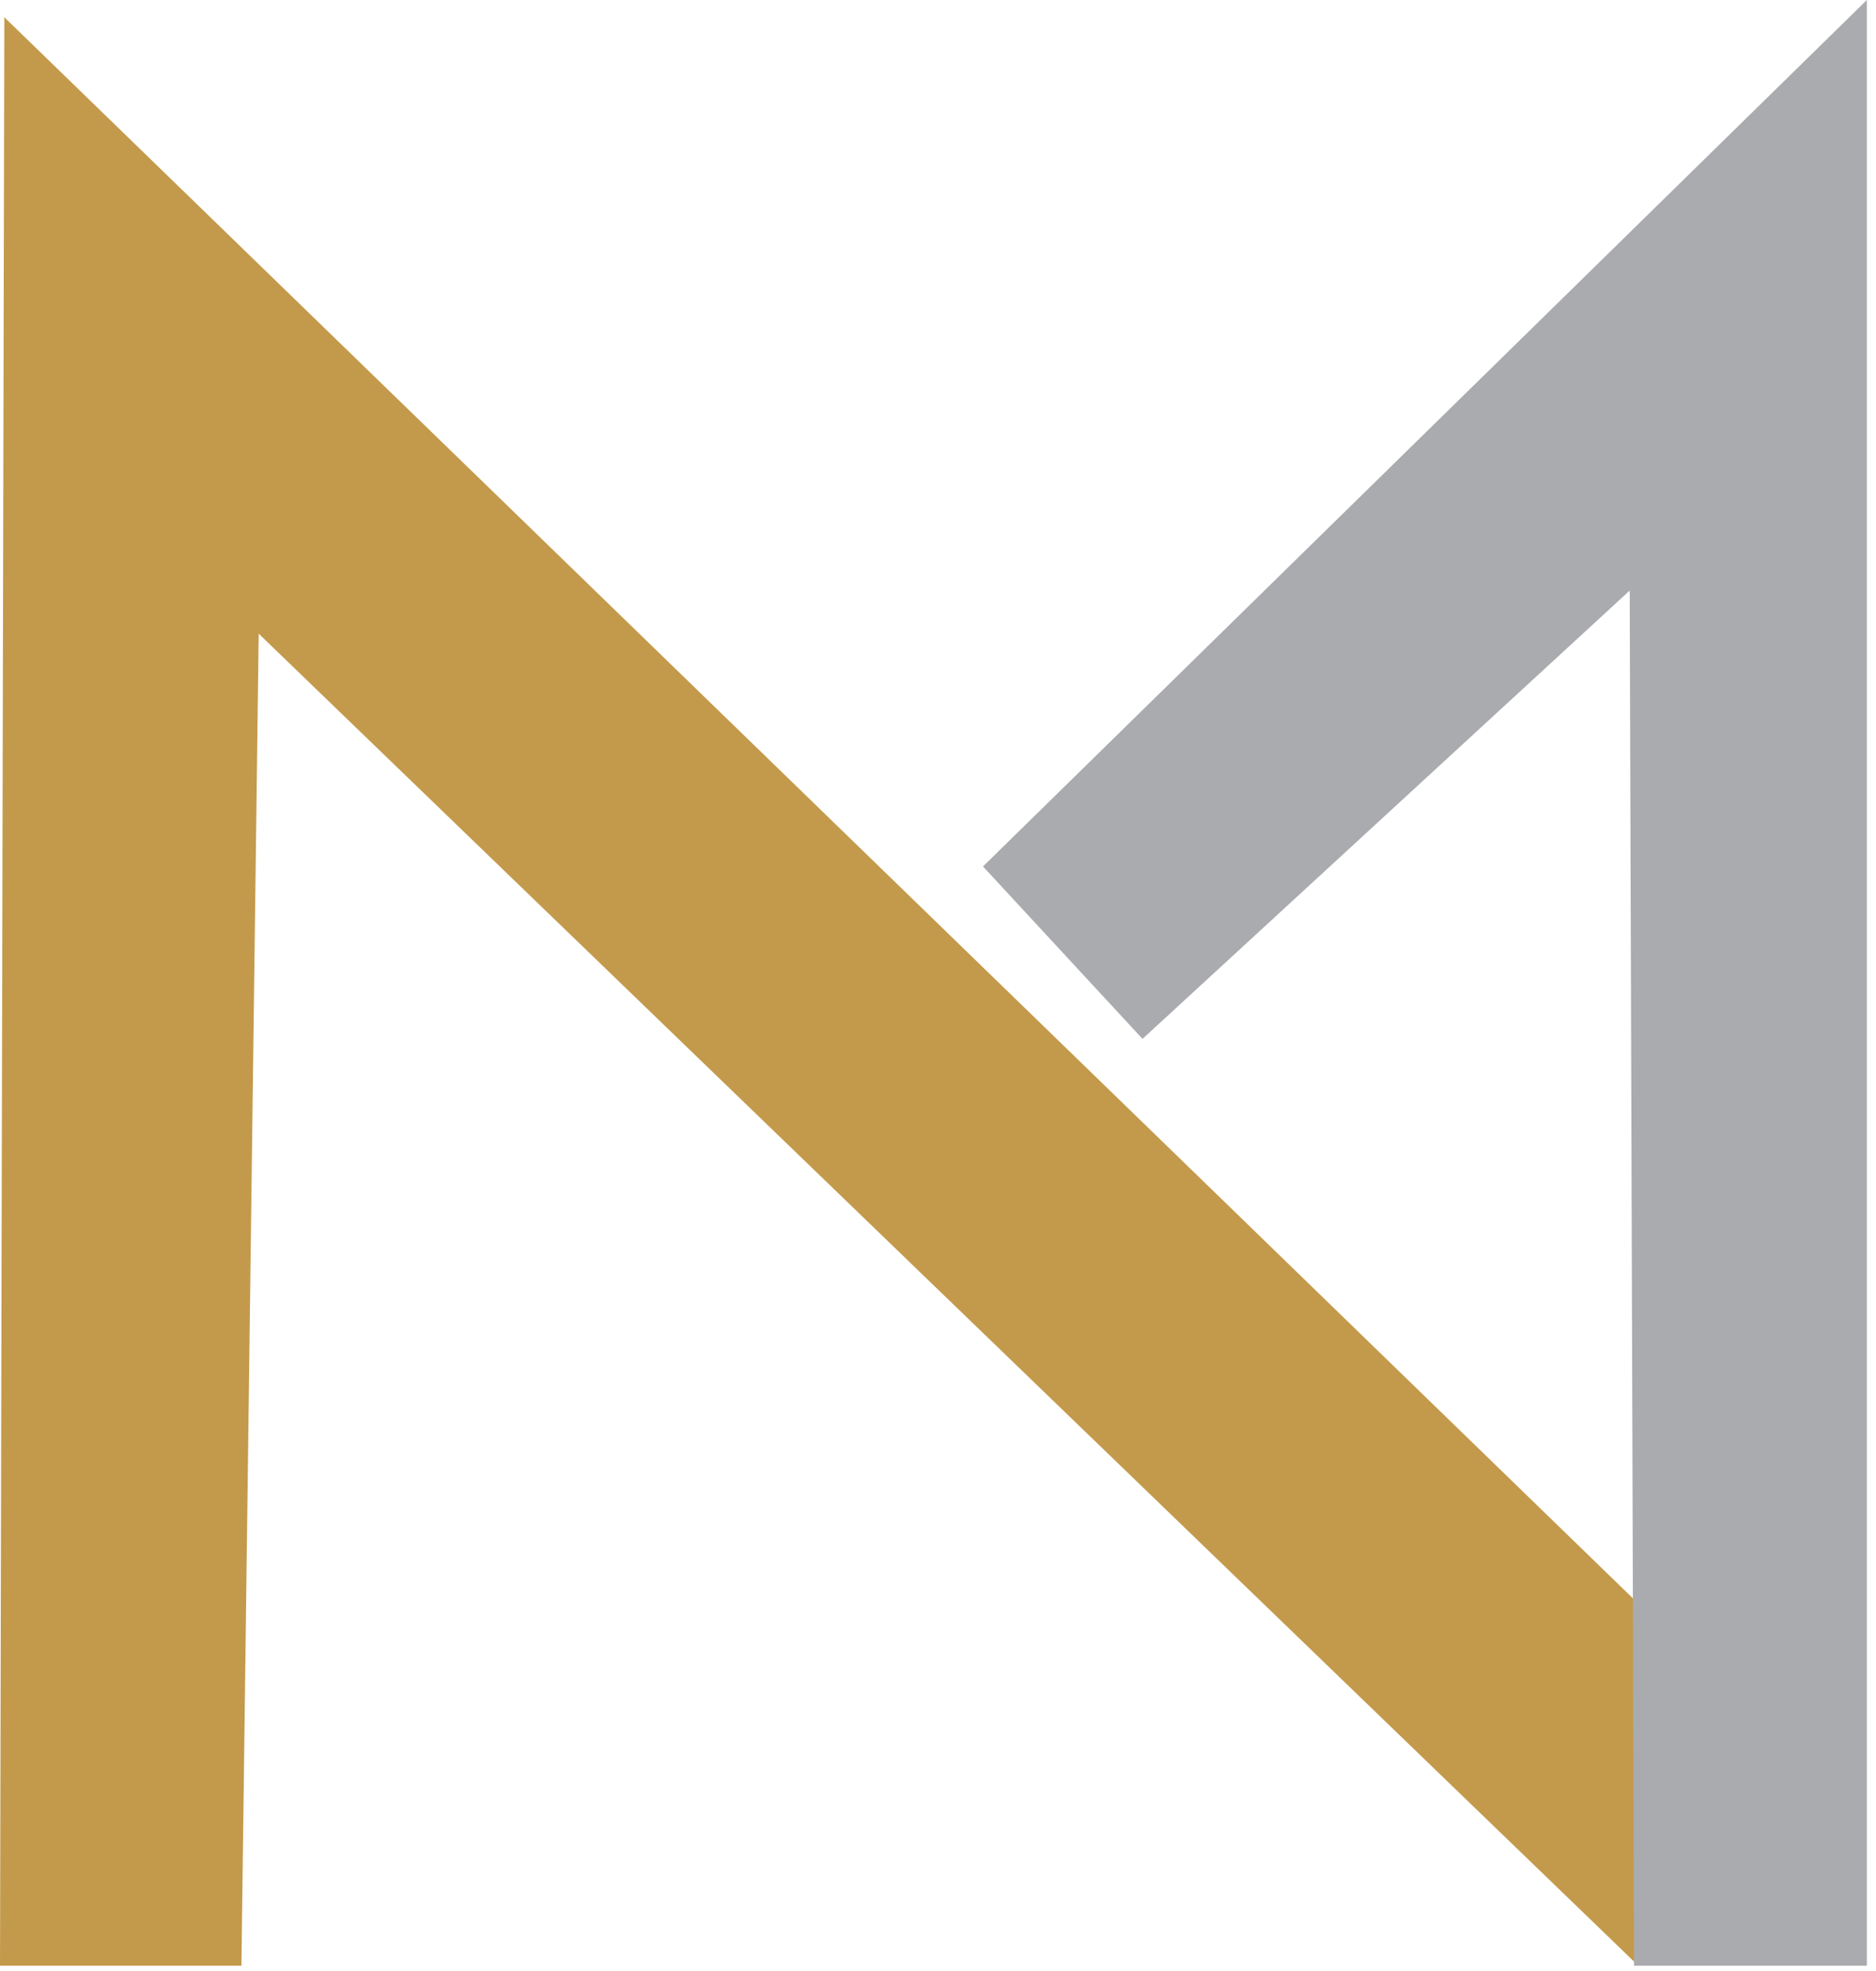 <svg xmlns="http://www.w3.org/2000/svg" width="59" height="62" viewBox="0 0 59 62" fill="none"><path d="M7.593 61.831H0L0.136 0.542L51.525 50.441V61.831L8.136 19.932L7.593 61.831Z" fill="#C39A4B"></path><path d="M35.932 32.678L30.915 27.254L58.712 0V61.831H51.39L51.254 18.576L35.932 32.678Z" fill="#AAABAF"></path></svg>